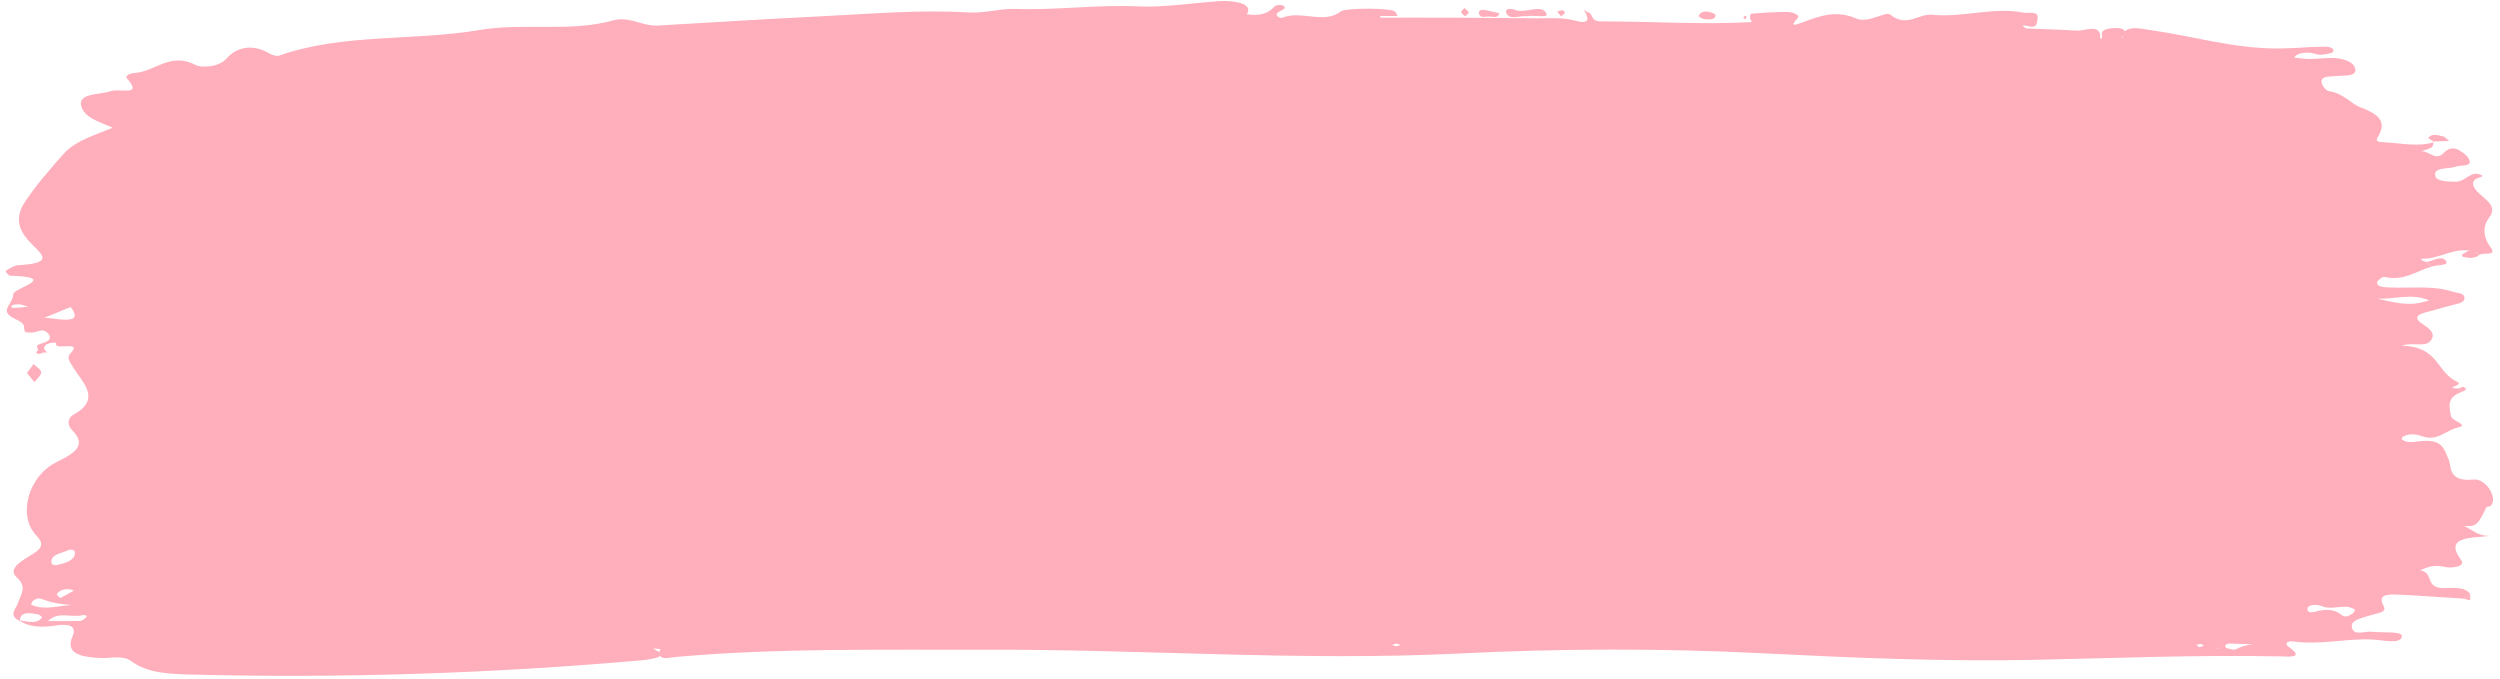<?xml version="1.0" encoding="UTF-8"?><svg xmlns="http://www.w3.org/2000/svg" xmlns:xlink="http://www.w3.org/1999/xlink" height="136.4" preserveAspectRatio="xMidYMid meet" version="1.0" viewBox="-1.1 -0.2 502.5 136.4" width="502.5" zoomAndPan="magnify"><g fill="#ffaebc" id="change1_1"><path d="M 444.617 130.227 L 444.812 130.02 L 444.488 129.996 Z M 4.566 61.445 C 3.461 61.141 3.113 60.973 2.766 60.969 C 2.297 60.961 1.676 60.98 1.383 61.168 C 0.684 61.625 1.633 61.672 1.879 61.676 C 2.504 61.691 3.133 61.582 4.566 61.445 Z M 140.395 129.059 C 140.68 129.199 140.922 129.316 141.16 129.438 C 141.031 129.508 140.891 129.645 140.773 129.633 C 140.457 129.613 140.152 129.527 139.844 129.469 C 140.023 129.336 140.203 129.199 140.395 129.059 Z M 279.543 129.152 C 279.266 129.25 278.984 129.348 278.703 129.445 C 278.996 129.535 279.297 129.691 279.586 129.688 C 279.875 129.68 280.156 129.508 280.441 129.406 C 280.148 129.32 279.852 129.238 279.543 129.152 Z M 441.262 129.219 C 440.973 129.273 440.684 129.328 440.395 129.387 C 440.586 129.562 440.797 129.887 440.969 129.879 C 441.297 129.863 441.602 129.656 441.918 129.527 C 441.703 129.422 441.488 129.32 441.262 129.219 Z M 174.977 128.953 C 174.887 128.844 174.93 128.898 174.977 128.953 C 174.996 128.941 175.016 128.934 174.977 128.953 Z M 417.98 130.113 C 416.426 130.113 414.867 130.113 413.312 130.113 C 414.867 130.113 416.426 130.113 417.98 130.113 Z M 13.789 118.504 C 13.445 118.414 13.105 118.273 12.746 118.242 C 11.594 118.145 10.766 118.547 10.34 119.211 C 10.23 119.379 10.773 119.738 11.02 120.012 C 11.852 119.559 12.684 119.105 13.789 118.504 Z M 13.371 121.395 C 11.254 121.289 9.312 120.977 7.469 120.25 C 5.785 119.586 4.953 121.234 5.242 121.367 C 7.785 122.523 10.574 121.562 13.371 121.395 Z M 454.965 129.449 C 452.641 129.352 450.316 129.219 447.992 129.18 C 447.273 129.168 445.996 128.973 446.227 129.879 C 446.285 130.121 447.938 130.512 448.258 130.34 C 450.391 129.184 452.57 129.117 454.965 129.449 Z M 8.559 124.637 C 10.898 124.637 12.961 124.668 15.016 124.605 C 15.402 124.594 15.828 124.242 16.121 123.984 C 16.719 123.465 15.777 123.375 15.551 123.438 C 13.395 124.031 10.547 122.559 8.559 124.637 Z M 10.637 113.293 C 12.379 112.914 13.898 112.348 13.977 110.938 C 14.012 110.297 13.137 110.137 12.559 110.41 C 11.23 111.031 9.129 111.234 9.23 112.758 C 9.27 113.34 9.785 113.562 10.637 113.293 Z M 425.129 129.684 C 425.082 129.629 425.039 129.574 424.992 129.52 C 425.332 129.547 425.684 129.621 426.008 129.582 C 427.059 129.457 428.227 129.441 429.121 129.109 C 431.105 128.371 432.383 129.656 434.055 129.715 C 431.25 129.586 428.453 130.723 425.641 129.738 C 425.492 129.688 425.301 129.699 425.129 129.684 Z M 465.566 121.625 C 464.141 121.145 462.773 121.438 462.707 122.098 C 462.574 123.398 464.395 122.688 464.984 122.57 C 466.891 122.195 468.312 122.379 469.59 123.426 C 470.438 124.113 471.172 123.449 471.773 123.117 C 472.074 122.949 472.309 122.344 472.18 122.277 C 471.676 122.016 471.016 121.746 470.414 121.746 C 468.699 121.746 466.957 122.281 465.566 121.625 Z M 13.094 61.508 C 10.84 62.434 8.422 63.426 7.484 63.809 C 8.07 63.109 16.543 65.934 13.094 61.508 Z M 487.176 60.195 C 483.812 58.668 480.234 59.949 476.766 59.852 C 479.922 60.516 483.039 61.465 486.41 60.387 C 486.656 60.309 486.914 60.258 487.176 60.195 Z M 11.523 51.223 C 11.895 51.203 12.266 51.184 12.633 51.164 C 12.23 51.207 11.828 51.254 11.434 51.301 C 11.508 51.395 11.578 51.492 11.652 51.586 C 11.531 51.625 11.406 51.66 11.285 51.699 C 11.363 51.543 11.445 51.383 11.523 51.223 Z M 488.09 28.242 C 487.949 28.656 488.012 29.223 487.629 29.449 C 486.945 29.848 485.988 30.039 485.148 30.316 C 486.883 29.633 488.316 32.449 490.086 30.539 C 490.93 29.629 492.027 29.332 493.145 29.973 C 494.121 30.531 495.176 31.383 495.309 32.176 C 495.508 33.348 493.527 32.922 492.562 33.285 C 491.055 33.848 487.953 33.273 488.395 35.199 C 488.641 36.266 491.012 36.324 492.57 36.316 C 494.473 36.309 495.453 34.07 497.52 34.922 C 498.984 35.523 495.434 35.238 496.039 37.098 C 496.77 39.34 501.449 40.59 499.246 43.504 C 497.832 45.371 498.012 47.531 499.562 49.586 C 500.879 51.328 497.93 50.488 497.23 51.055 C 496.98 50.859 496.73 50.664 496.477 50.473 C 492.367 49.105 489.398 51.988 485.605 51.789 C 485.621 51.898 485.574 52.066 485.66 52.113 C 485.941 52.254 486.27 52.352 486.582 52.465 C 486.965 52.77 487.348 53.074 487.73 53.379 C 484.602 54.207 482.133 56.398 478.09 55.453 C 477.82 55.391 476.613 56.258 476.664 56.641 C 476.773 57.465 477.871 57.516 479.059 57.574 C 483.305 57.793 487.691 57.102 491.785 58.398 C 492.719 58.691 494.109 58.672 494.246 59.535 C 494.414 60.598 493.051 60.82 491.859 61.113 C 490.199 61.523 488.602 62.043 486.941 62.453 C 484.801 62.977 483.844 63.598 485.879 64.969 C 487.07 65.773 488.449 66.688 487.637 68.035 C 486.562 69.824 484.105 68.461 481.652 69.273 C 489.242 69.504 488.535 74.609 492.801 76.543 C 494.328 77.238 489.797 77.828 493.047 77.887 C 493.328 78.094 493.613 78.301 493.895 78.504 C 490.598 79.609 491.203 81.453 491.535 83.418 C 491.711 84.438 495.297 85.211 492.961 85.727 C 490.523 86.262 488.848 88.582 485.785 87.496 C 484.309 86.973 483.145 86.938 481.895 87.566 C 481.703 87.664 481.594 88.07 481.723 88.164 C 482.73 88.926 484.102 88.609 485.25 88.488 C 489.844 88.004 490.125 89.926 491.102 92.238 C 491.676 93.602 490.934 96.699 496.074 96.184 C 498.613 95.926 501.086 100.031 499.5 101.484 C 499.344 101.629 498.746 101.613 498.68 101.746 C 496.734 105.652 496.738 105.652 493.34 105.516 C 494.977 105.168 496.387 107.797 499.703 107.488 C 495.555 107.992 489.977 107.535 493.629 112.422 C 494.523 113.617 491.789 114.125 490.273 113.75 C 488.234 113.246 486.832 113.777 485.316 114.434 C 488.199 114.812 486.227 117.949 489.961 118.012 C 491.824 118.043 494.246 117.566 495.426 119.23 C 494.988 119.531 494.555 119.828 494.121 120.129 C 489.727 119.852 485.34 119.52 480.938 119.316 C 478.594 119.211 476.738 119.348 478.039 121.672 C 478.781 122.996 476.395 123.098 474.992 123.578 C 473.57 124.066 471.289 124.43 471.629 125.941 C 472.016 127.68 474.242 126.617 475.59 126.777 C 477.785 127.043 481.867 126.586 481.684 127.746 C 481.426 129.352 477.77 128.434 475.727 128.344 C 470.426 128.102 465.262 129.48 459.941 128.738 C 458.918 128.598 457.762 128.996 459.031 129.902 C 462.148 132.125 458.957 131.773 457.273 131.738 C 440.734 131.395 424.238 132.086 407.723 132.426 C 389.477 132.805 371.23 132.016 353.012 131.102 C 332.793 130.086 312.516 130.148 292.324 131.152 C 260.422 132.734 228.641 130.277 196.805 130.391 C 176.098 130.465 155.328 130.004 134.699 131.855 C 133.523 131.961 131.422 132.617 131.434 131.035 C 131.441 129.766 132.996 129.301 135.039 129.715 C 133.027 131.27 129.98 129.277 128.043 130.707 C 127.961 130.766 127.445 130.562 127.133 130.48 C 127.426 130.289 127.672 130.012 128.023 129.922 C 129.473 129.543 130.348 130.289 131.254 130.805 C 131.871 131.156 131.793 131.727 130.996 131.953 C 130.039 132.227 129.004 132.422 127.973 132.512 C 97.77 135.172 67.438 136.168 37 135.375 C 32.836 135.266 28.469 135.078 25.289 132.695 C 23.602 131.426 21.258 132.152 19.219 132.066 C 15.09 131.891 11.973 131.16 13.465 127.758 C 14.445 125.52 12.672 125.141 10.219 125.512 C 7.398 125.938 4.898 125.945 2.727 124.512 C 4.363 124.629 6.191 125.387 7.348 123.938 C 7.422 123.84 6.855 123.352 6.484 123.281 C 4.668 122.926 2.906 122.746 2.891 124.617 C 0.434 123.5 2.152 122.152 2.539 120.934 C 3.094 119.199 4.449 117.801 2.215 115.797 C 0.242 114.031 3.82 112.195 5.523 111.137 C 7.914 109.648 7.379 108.711 6.098 107.32 C 2.445 103.352 4.582 95.531 10.188 92.723 C 13.566 91.031 16.617 89.453 13.383 86.25 C 12.512 85.387 12.344 83.902 13.641 83.184 C 19.352 80.027 15.559 76.785 13.695 73.773 C 13.035 72.703 12.211 71.734 13.039 70.863 C 15.746 68.027 9.535 70.496 10.219 68.727 C 10.273 68.594 7.812 68.551 7.773 69.809 C 7.766 70.094 8.148 70.387 8.355 70.676 C 8.086 70.668 7.812 70.637 7.551 70.664 C 7.395 70.684 7.277 70.824 7.117 70.867 C 6.367 71.082 5.961 70.68 6.344 70.414 C 6.988 69.969 5.57 69.309 7.023 68.914 C 8.062 68.633 9.707 68.098 8.523 66.781 C 7.457 65.598 6.348 66.66 5.297 66.648 C 3.664 66.629 3.879 66.719 3.715 65.367 C 3.527 63.82 -1.074 63.742 0.641 61.184 C 0.996 60.66 1.668 59.449 1.555 59.02 C 1.227 57.77 11.242 55.527 0.953 55.223 C 0.598 55.211 -0.055 54.281 0.004 54.25 C 0.824 53.805 1.703 53.152 2.637 53.098 C 10.449 52.66 6.867 50.688 4.637 48.176 C 2.609 45.895 1.852 43.477 3.961 40.312 C 6.211 36.938 8.914 33.863 11.684 30.73 C 14.156 27.938 18.375 26.848 22.102 25.246 C 22.309 25.156 22.766 25.324 23.094 25.391 C 23.117 25.395 23.102 25.637 23.039 25.656 C 22.77 25.723 22.367 25.852 22.207 25.773 C 19.777 24.586 16.516 23.812 15.496 21.801 C 13.773 18.406 18.902 18.93 21.164 18.117 C 22.945 17.477 27.715 19.266 24.445 15.602 C 23.883 14.973 25.141 14.512 25.996 14.461 C 30.109 14.211 33.074 10.141 38.332 12.918 C 39.105 13.324 42.73 13.516 44.473 11.523 C 46.473 9.238 49.75 8.516 53.242 10.645 C 53.656 10.898 54.586 11.133 54.977 10.992 C 67.656 6.484 82.039 8.07 95.23 5.84 C 104.242 4.312 113.473 6.32 122.105 3.91 C 125.434 2.98 128.004 5.125 131.164 4.938 C 141.93 4.312 152.688 3.621 163.465 3.105 C 173.43 2.625 183.5 1.703 193.352 2.293 C 197.066 2.512 199.859 1.48 203.035 1.594 C 211.254 1.891 219.328 0.691 227.688 1.09 C 232.527 1.32 238.289 0.453 243.641 0.047 C 246.695 -0.188 250.004 0.422 249.797 1.906 C 249.453 4.359 246.516 1.586 244.762 2.176 C 244.223 2.359 243.535 2.336 244.762 2.195 C 246.758 1.211 251.867 4.773 255.117 1.059 C 255.309 0.844 256.969 0.477 257.145 1.355 C 257.215 1.691 255.809 2.078 255.543 2.559 C 255.332 2.949 256.062 3.613 256.824 3.312 C 260.473 1.863 265.105 4.723 268.41 2.086 C 269.309 1.367 278.469 1.355 279.277 2.117 C 279.547 2.375 279.645 2.715 279.816 3.012 C 278.664 3.012 277.512 3.012 276.359 3.012 C 276.355 3.125 276.352 3.238 276.352 3.348 C 281.441 3.348 286.531 3.332 291.625 3.355 C 296.973 3.379 302.32 3.445 307.672 3.48 C 310.328 3.5 312.98 3.242 315.586 3.969 C 318.113 4.672 318.352 3.773 317.602 2.418 L 317.891 2.195 C 319.309 2.484 318.375 4.102 320.699 4.102 C 330.945 4.082 341.188 4.824 351.441 4.215 C 351.734 4.195 352.07 4.375 352.355 4.496 C 352.484 4.551 352.531 4.688 352.617 4.789 C 352.277 4.723 351.895 4.703 351.602 4.582 C 350.336 4.059 350.648 2.594 350.852 2.57 C 353.262 2.324 355.719 2.223 358.164 2.207 C 359.281 2.199 360.777 2.84 360.227 3.445 C 358.594 5.238 359.57 4.906 361.367 4.238 C 364.777 2.977 368.008 1.77 372.07 3.543 C 374.395 4.559 377.977 1.996 378.832 2.719 C 382.07 5.434 384.602 2.488 387.203 2.762 C 393.414 3.41 399.379 1.152 405.551 2.328 C 406.734 2.555 408.746 1.875 408.441 3.562 C 408.293 4.391 408.527 5.688 406.148 4.953 C 405.949 4.891 405.676 4.938 405.434 4.934 C 405.691 5.133 405.934 5.496 406.211 5.512 C 409.578 5.68 412.953 5.746 416.312 5.949 C 418.07 6.055 421.133 4.41 421.066 7.449 C 421.059 7.816 421.559 7.465 421.426 7.07 C 420.93 5.566 423.047 5.496 424.082 5.438 C 426.004 5.328 426.453 6.152 425.312 7.242 C 425.469 7.305 425.625 7.367 425.781 7.434 C 425.605 7.238 425.207 6.98 425.285 6.855 C 426.582 4.793 429 5.547 431.191 5.855 C 439.824 7.066 448.039 9.633 457.074 9.547 C 459.93 9.52 462.777 9.238 465.633 9.188 C 466.578 9.172 468.086 9.172 467.898 10.176 C 467.844 10.465 466.277 10.762 465.379 10.805 C 464.586 10.84 463.766 10.406 462.945 10.387 C 461.773 10.355 460.594 10.52 460.012 11.375 C 461.016 11.473 462.023 11.652 463.027 11.652 C 464.793 11.645 466.578 11.375 468.316 11.488 C 470.438 11.629 472.371 12.52 472.32 13.949 C 472.273 15.215 469.988 14.934 468.57 15.086 C 467.363 15.219 465.684 15.016 465.531 16.059 C 465.438 16.734 466.273 17.996 467.004 18.113 C 470.059 18.598 471.359 20.629 473.41 21.395 C 477.824 23.043 478.465 24.715 476.746 27.512 C 476.203 28.398 477.605 28.367 478.383 28.41 C 481.668 28.594 484.977 29.395 488.242 28.34 L 488.09 28.242" fill="inherit"/><path d="M 305.828 3.066 C 304.285 2.875 302.242 3.984 301.641 2.34 C 301.348 1.547 302.543 1.426 303.414 1.789 C 305.484 2.645 308.816 0.426 309.754 2.578 C 310.152 3.5 307.102 2.77 305.828 3.066" fill="inherit"/><path d="M 4.328 74.762 C 4.77 74.168 5.207 73.574 5.645 72.98 C 6.195 73.535 7.184 74.098 7.176 74.648 C 7.164 75.305 6.293 75.957 5.797 76.609 C 5.344 76.043 4.891 75.473 4.328 74.762" fill="inherit"/><path d="M 488.242 28.34 C 487.809 28.051 486.922 27.609 487.008 27.492 C 487.676 26.57 488.898 26.977 489.859 27.191 C 490.395 27.309 490.75 27.801 491.188 28.129 C 490.156 28.164 489.125 28.203 488.094 28.242 C 488.09 28.242 488.242 28.34 488.242 28.34" fill="inherit"/><path d="M 300.234 2.445 C 300.172 3.289 299.266 3.285 298.754 3.156 C 297.887 2.941 296.434 3.676 296.168 2.527 C 296.031 1.941 296.562 1.66 297.43 1.824 C 298.391 2.008 299.328 2.242 300.234 2.445" fill="inherit"/><path d="M 486.582 52.465 C 487.969 52.312 489.727 50.949 490.594 52.328 C 491.133 53.191 488.734 53.004 487.73 53.379 C 487.348 53.074 486.965 52.77 486.582 52.465" fill="inherit"/><path d="M 497.23 51.055 C 496.262 51.797 495.098 51.738 493.902 51.379 C 493.793 51.348 493.754 50.934 493.863 50.887 C 494.648 50.543 495.301 49.707 496.477 50.473 C 496.73 50.664 496.98 50.859 497.23 51.055" fill="inherit"/><path d="M 340.305 3.098 C 340.609 2.141 341.484 2.039 342.316 2.168 C 342.863 2.254 343.746 2.629 343.734 2.859 C 343.688 3.801 342.508 3.766 341.543 3.656 C 341.047 3.602 340.625 3.25 340.305 3.098" fill="inherit"/><path d="M 312.695 3.094 C 312.328 2.668 312.109 2.41 311.891 2.156 C 312.242 2.047 312.586 1.875 312.941 1.863 C 313.109 1.855 313.484 2.184 313.445 2.312 C 313.367 2.547 313.051 2.742 312.695 3.094" fill="inherit"/><path d="M 293.242 1.406 C 293.648 1.824 294.086 2.082 294.094 2.344 C 294.098 2.586 293.641 2.828 293.383 3.074 C 293.105 2.801 292.695 2.547 292.602 2.25 C 292.539 2.051 292.934 1.789 293.242 1.406" fill="inherit"/><path d="M 495.426 119.23 C 495.414 119.648 495.402 120.062 495.391 120.477 C 494.969 120.359 494.543 120.246 494.121 120.129 C 494.555 119.828 494.988 119.531 495.426 119.23" fill="inherit"/><path d="M 493.047 77.887 C 493.402 77.777 493.93 77.504 494.094 77.582 C 494.797 77.91 494.535 78.25 493.895 78.504 C 493.613 78.301 493.328 78.094 493.047 77.887" fill="inherit"/><path d="M 349.266 3.418 C 349.391 3.266 349.52 3.109 349.648 2.949 C 349.77 3.031 350.008 3.129 349.988 3.191 C 349.934 3.359 349.77 3.516 349.648 3.676 C 349.531 3.598 349.41 3.516 349.266 3.418" fill="inherit"/><path d="M 317.602 2.418 C 317.48 2.195 317.363 1.977 317.246 1.758 C 317.461 1.902 317.676 2.051 317.887 2.195 C 317.891 2.195 317.602 2.418 317.602 2.418" fill="inherit"/></g></svg>